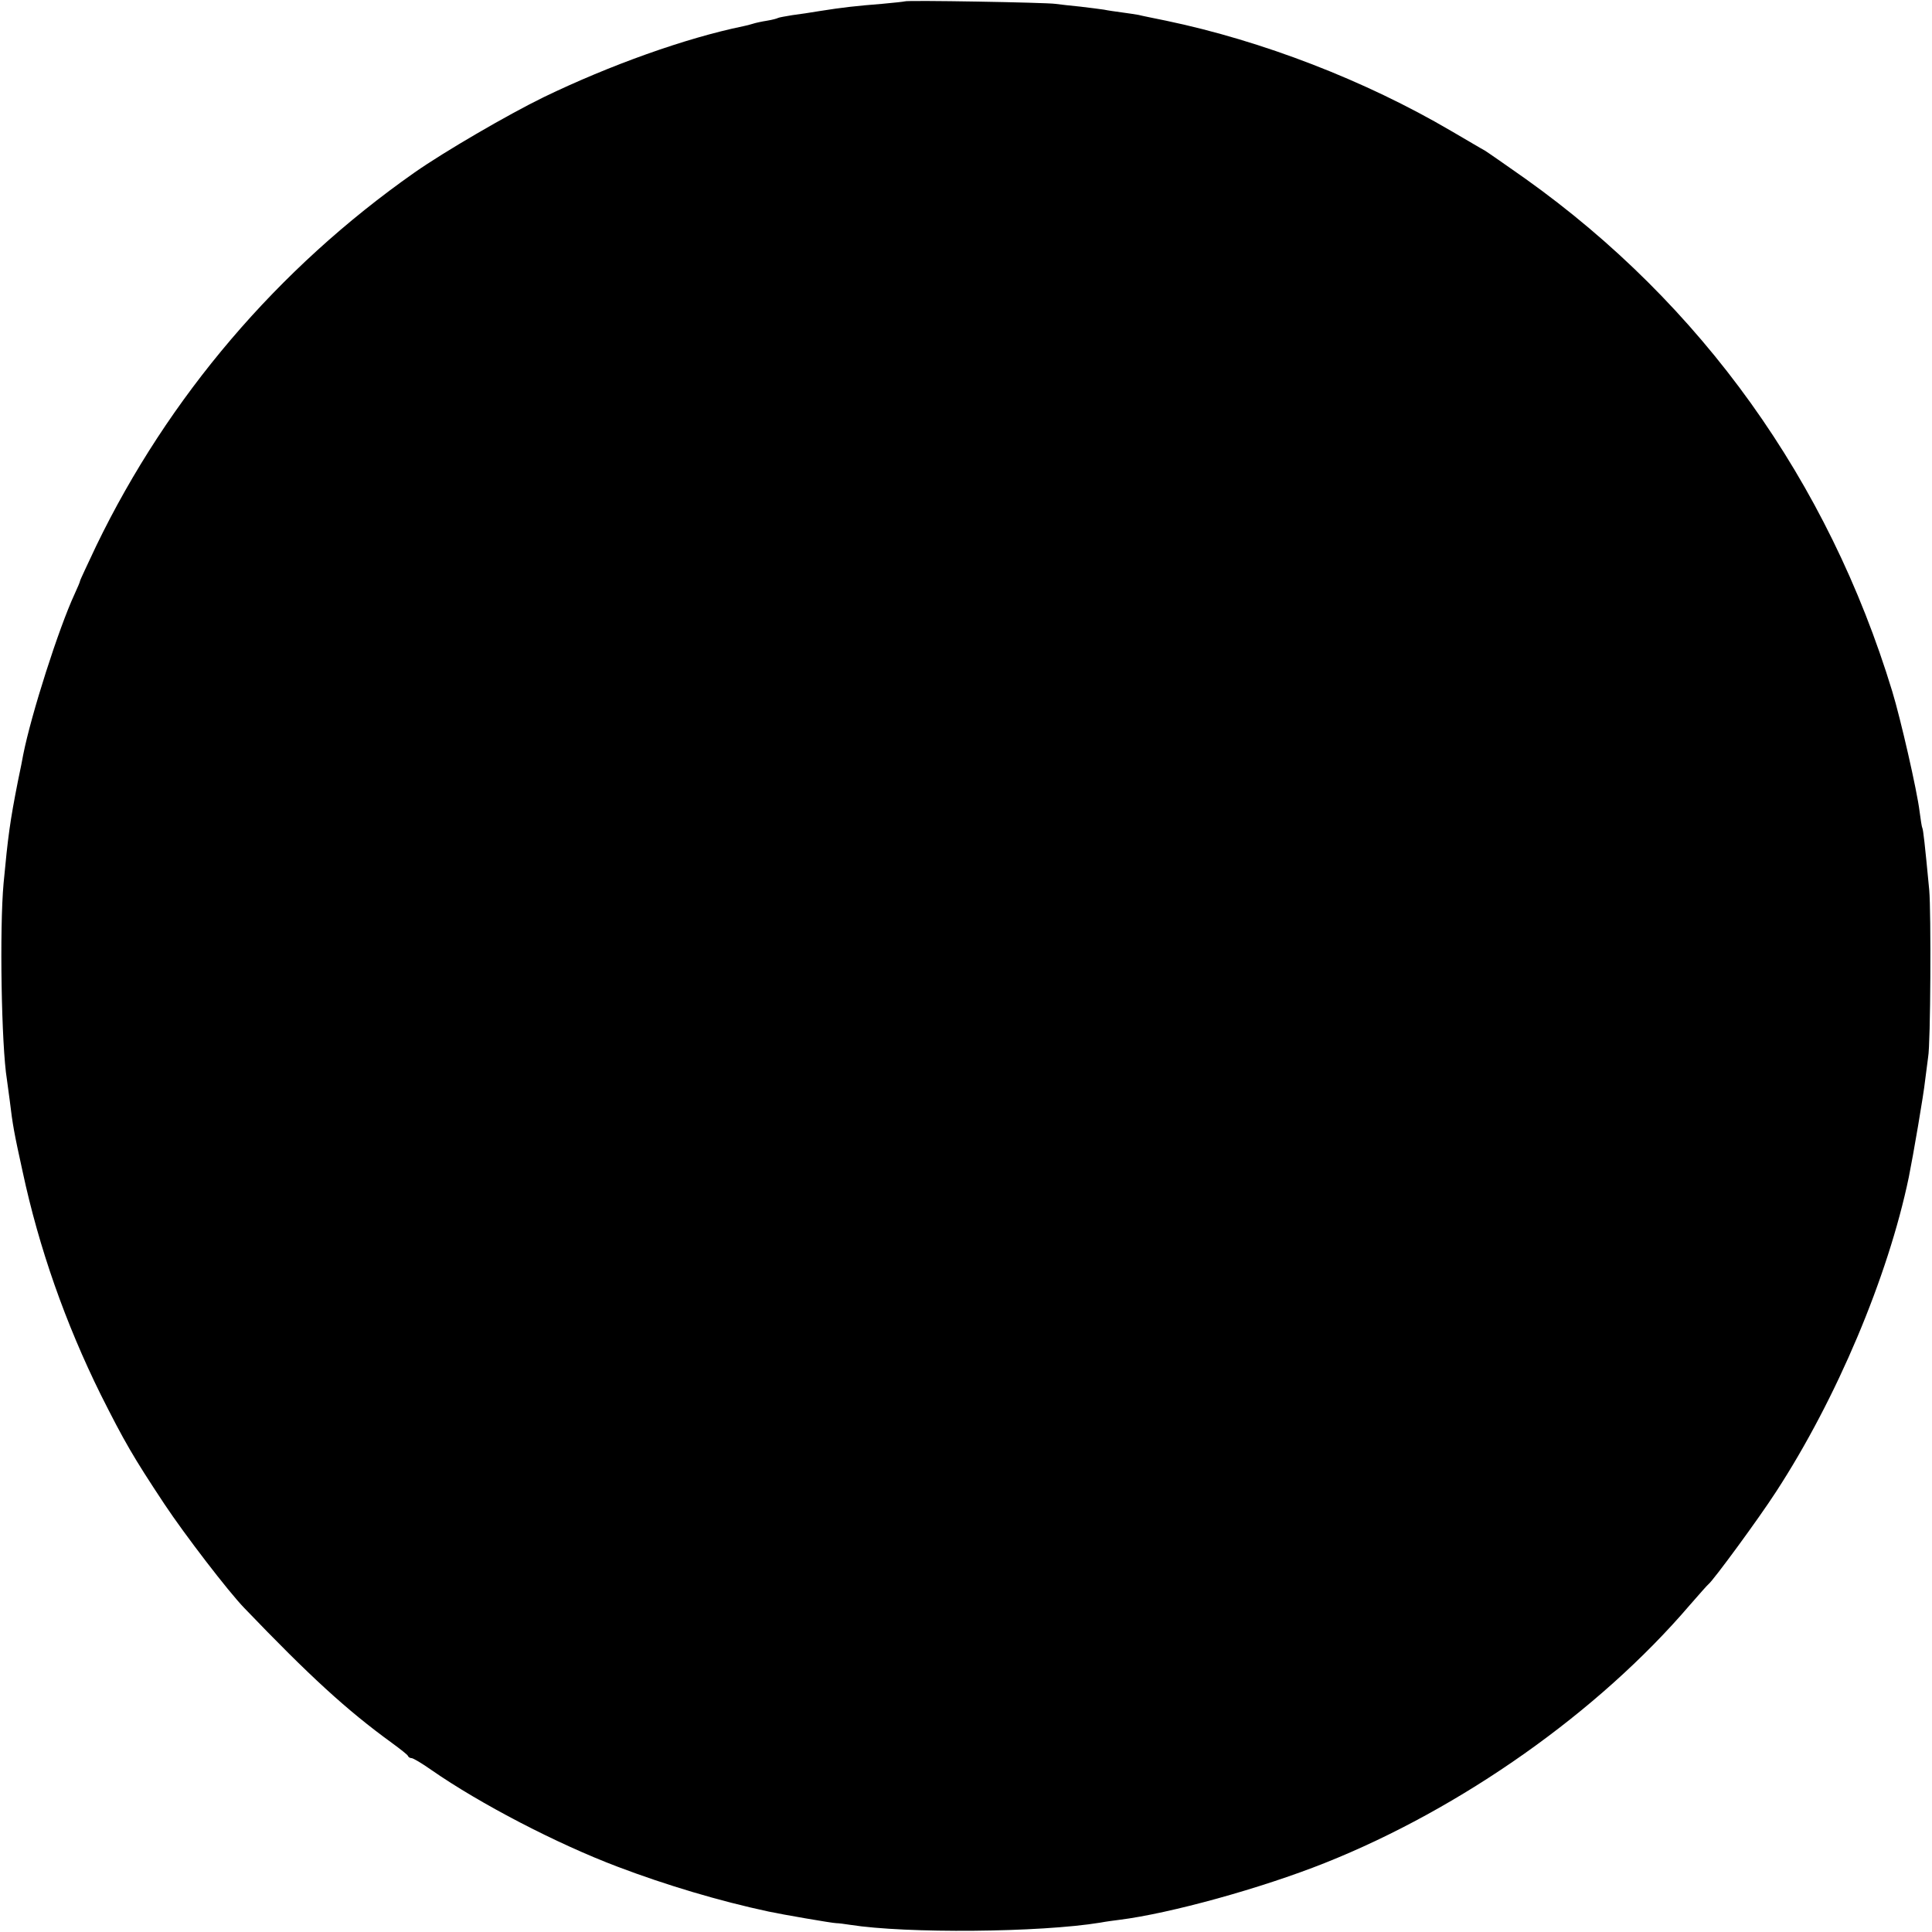 <?xml version="1.0" standalone="no"?>
<!DOCTYPE svg PUBLIC "-//W3C//DTD SVG 20010904//EN"
 "http://www.w3.org/TR/2001/REC-SVG-20010904/DTD/svg10.dtd">
<svg version="1.0" xmlns="http://www.w3.org/2000/svg"
 width="700pt" height="700pt" viewBox="0 0 700 700"
 preserveAspectRatio="xMidYMid meet">
<g transform="translate(0,700) scale(0.1,-0.1)"
fill="#000000" stroke="none">
<path d="M3278 6995 c-2 -1 -39 -5 -83 -9 -89 -7 -144 -13 -225 -26 -30 -5
-75 -12 -100 -15 -24 -4 -47 -8 -51 -10 -3 -2 -21 -7 -40 -10 -19 -3 -42 -8
-51 -11 -9 -3 -25 -7 -35 -9 -209 -43 -483 -141 -723 -257 -131 -64 -361 -198
-468 -273 -496 -348 -892 -813 -1153 -1352 -32 -68 -59 -125 -59 -128 0 -3 -9
-24 -20 -48 -57 -123 -157 -435 -186 -582 -2 -11 -10 -54 -19 -95 -29 -147
-36 -200 -52 -370 -15 -164 -8 -589 12 -711 2 -13 6 -46 10 -74 11 -92 16
-119 47 -260 59 -276 155 -549 283 -808 85 -169 117 -225 231 -397 73 -110
231 -316 289 -376 237 -247 371 -370 535 -489 30 -22 57 -43 58 -47 2 -5 8 -8
13 -8 6 0 38 -19 72 -43 177 -123 456 -268 676 -351 174 -66 368 -124 546
-162 46 -10 231 -42 245 -42 8 0 31 -3 50 -6 203 -32 688 -28 907 8 21 4 52 8
68 10 184 23 514 114 745 206 495 197 991 547 1322 934 34 39 64 73 68 76 17
13 181 236 245 335 219 336 406 779 481 1140 16 79 54 301 59 350 4 33 9 71
11 85 9 47 11 525 4 605 -16 169 -22 220 -25 225 -2 3 -6 30 -10 60 -9 75 -69
337 -99 435 -232 762 -690 1402 -1330 1858 -71 50 -137 96 -147 102 -10 5 -65
38 -122 71 -312 183 -683 326 -1032 399 -44 9 -89 18 -100 21 -11 2 -38 6 -60
9 -22 3 -51 7 -65 10 -13 2 -52 7 -86 11 -33 3 -74 8 -90 10 -32 5 -540 14
-546 9z"/>
</g>
</svg>

